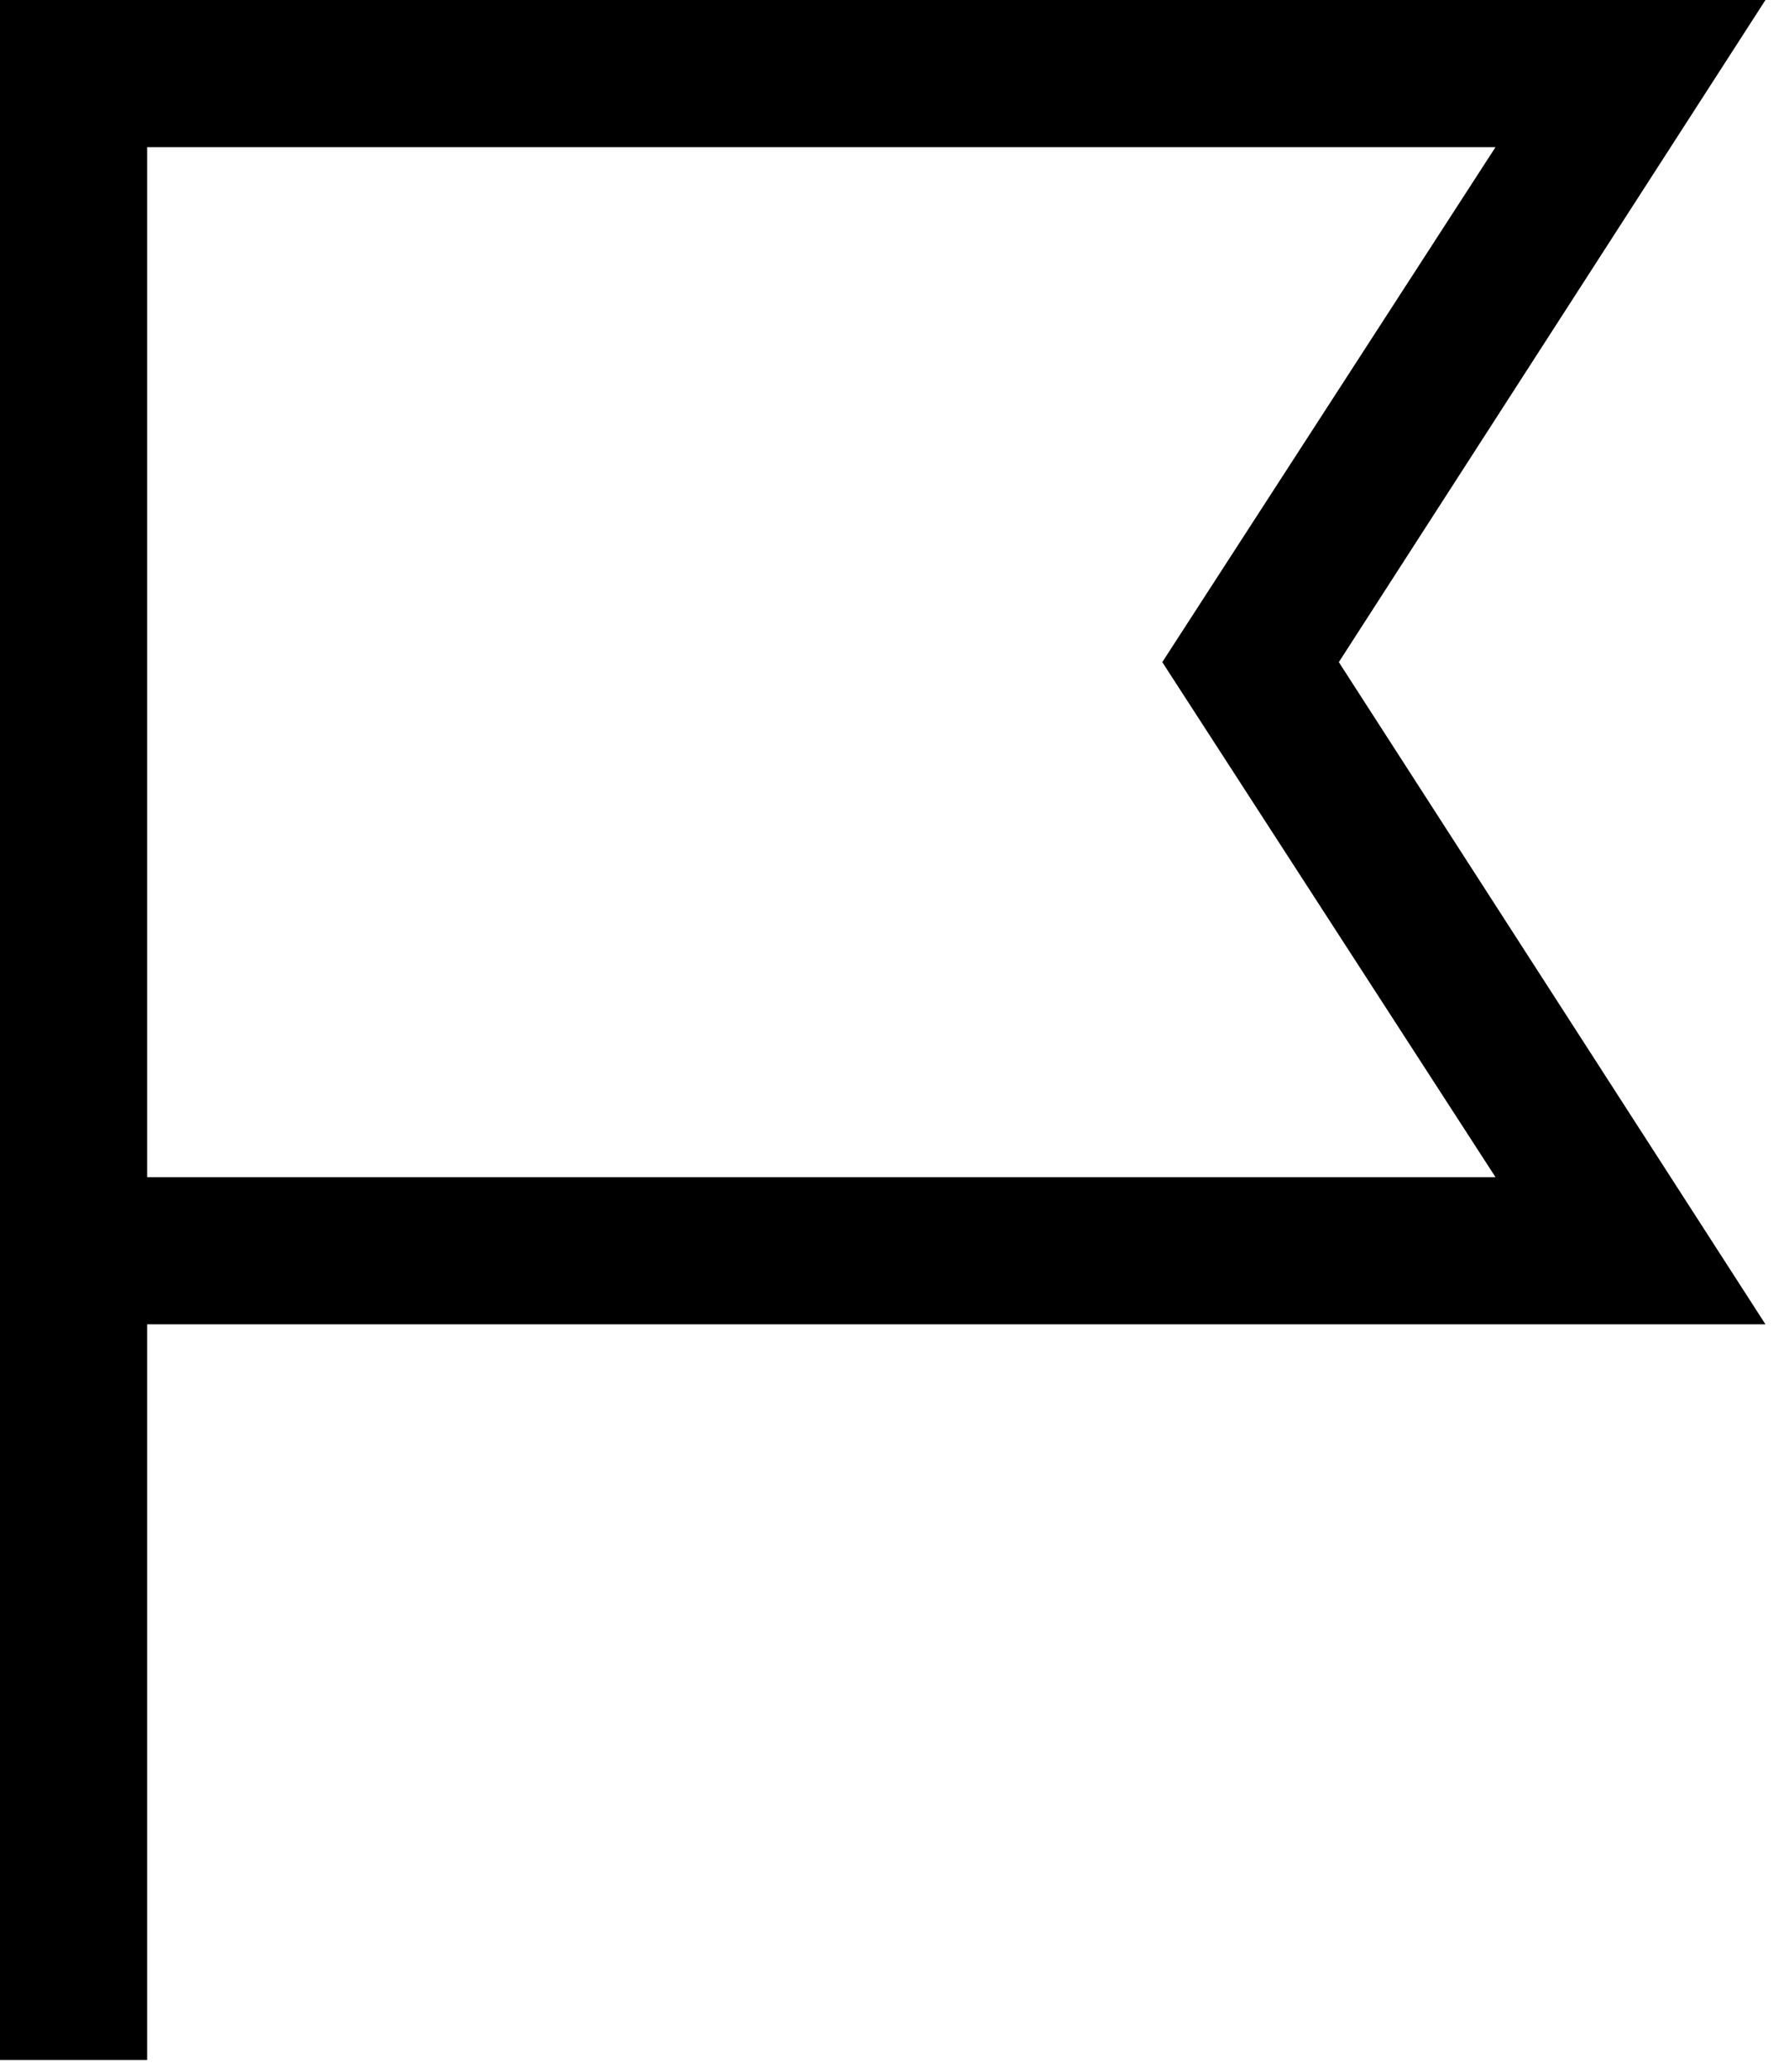 <?xml version="1.0" encoding="utf-8"?>
<svg xmlns="http://www.w3.org/2000/svg" fill="none" height="100%" overflow="visible" preserveAspectRatio="none" style="display: block;" viewBox="0 0 38 44" width="100%">
<path d="M3.125 43.75H0V0H37.5L28.438 14.062L37.5 28.125H3.125V43.75ZM3.125 25H31.766L24.688 14.062L31.766 3.125H3.125V25Z" fill="black" id="Vector"/>
</svg>
